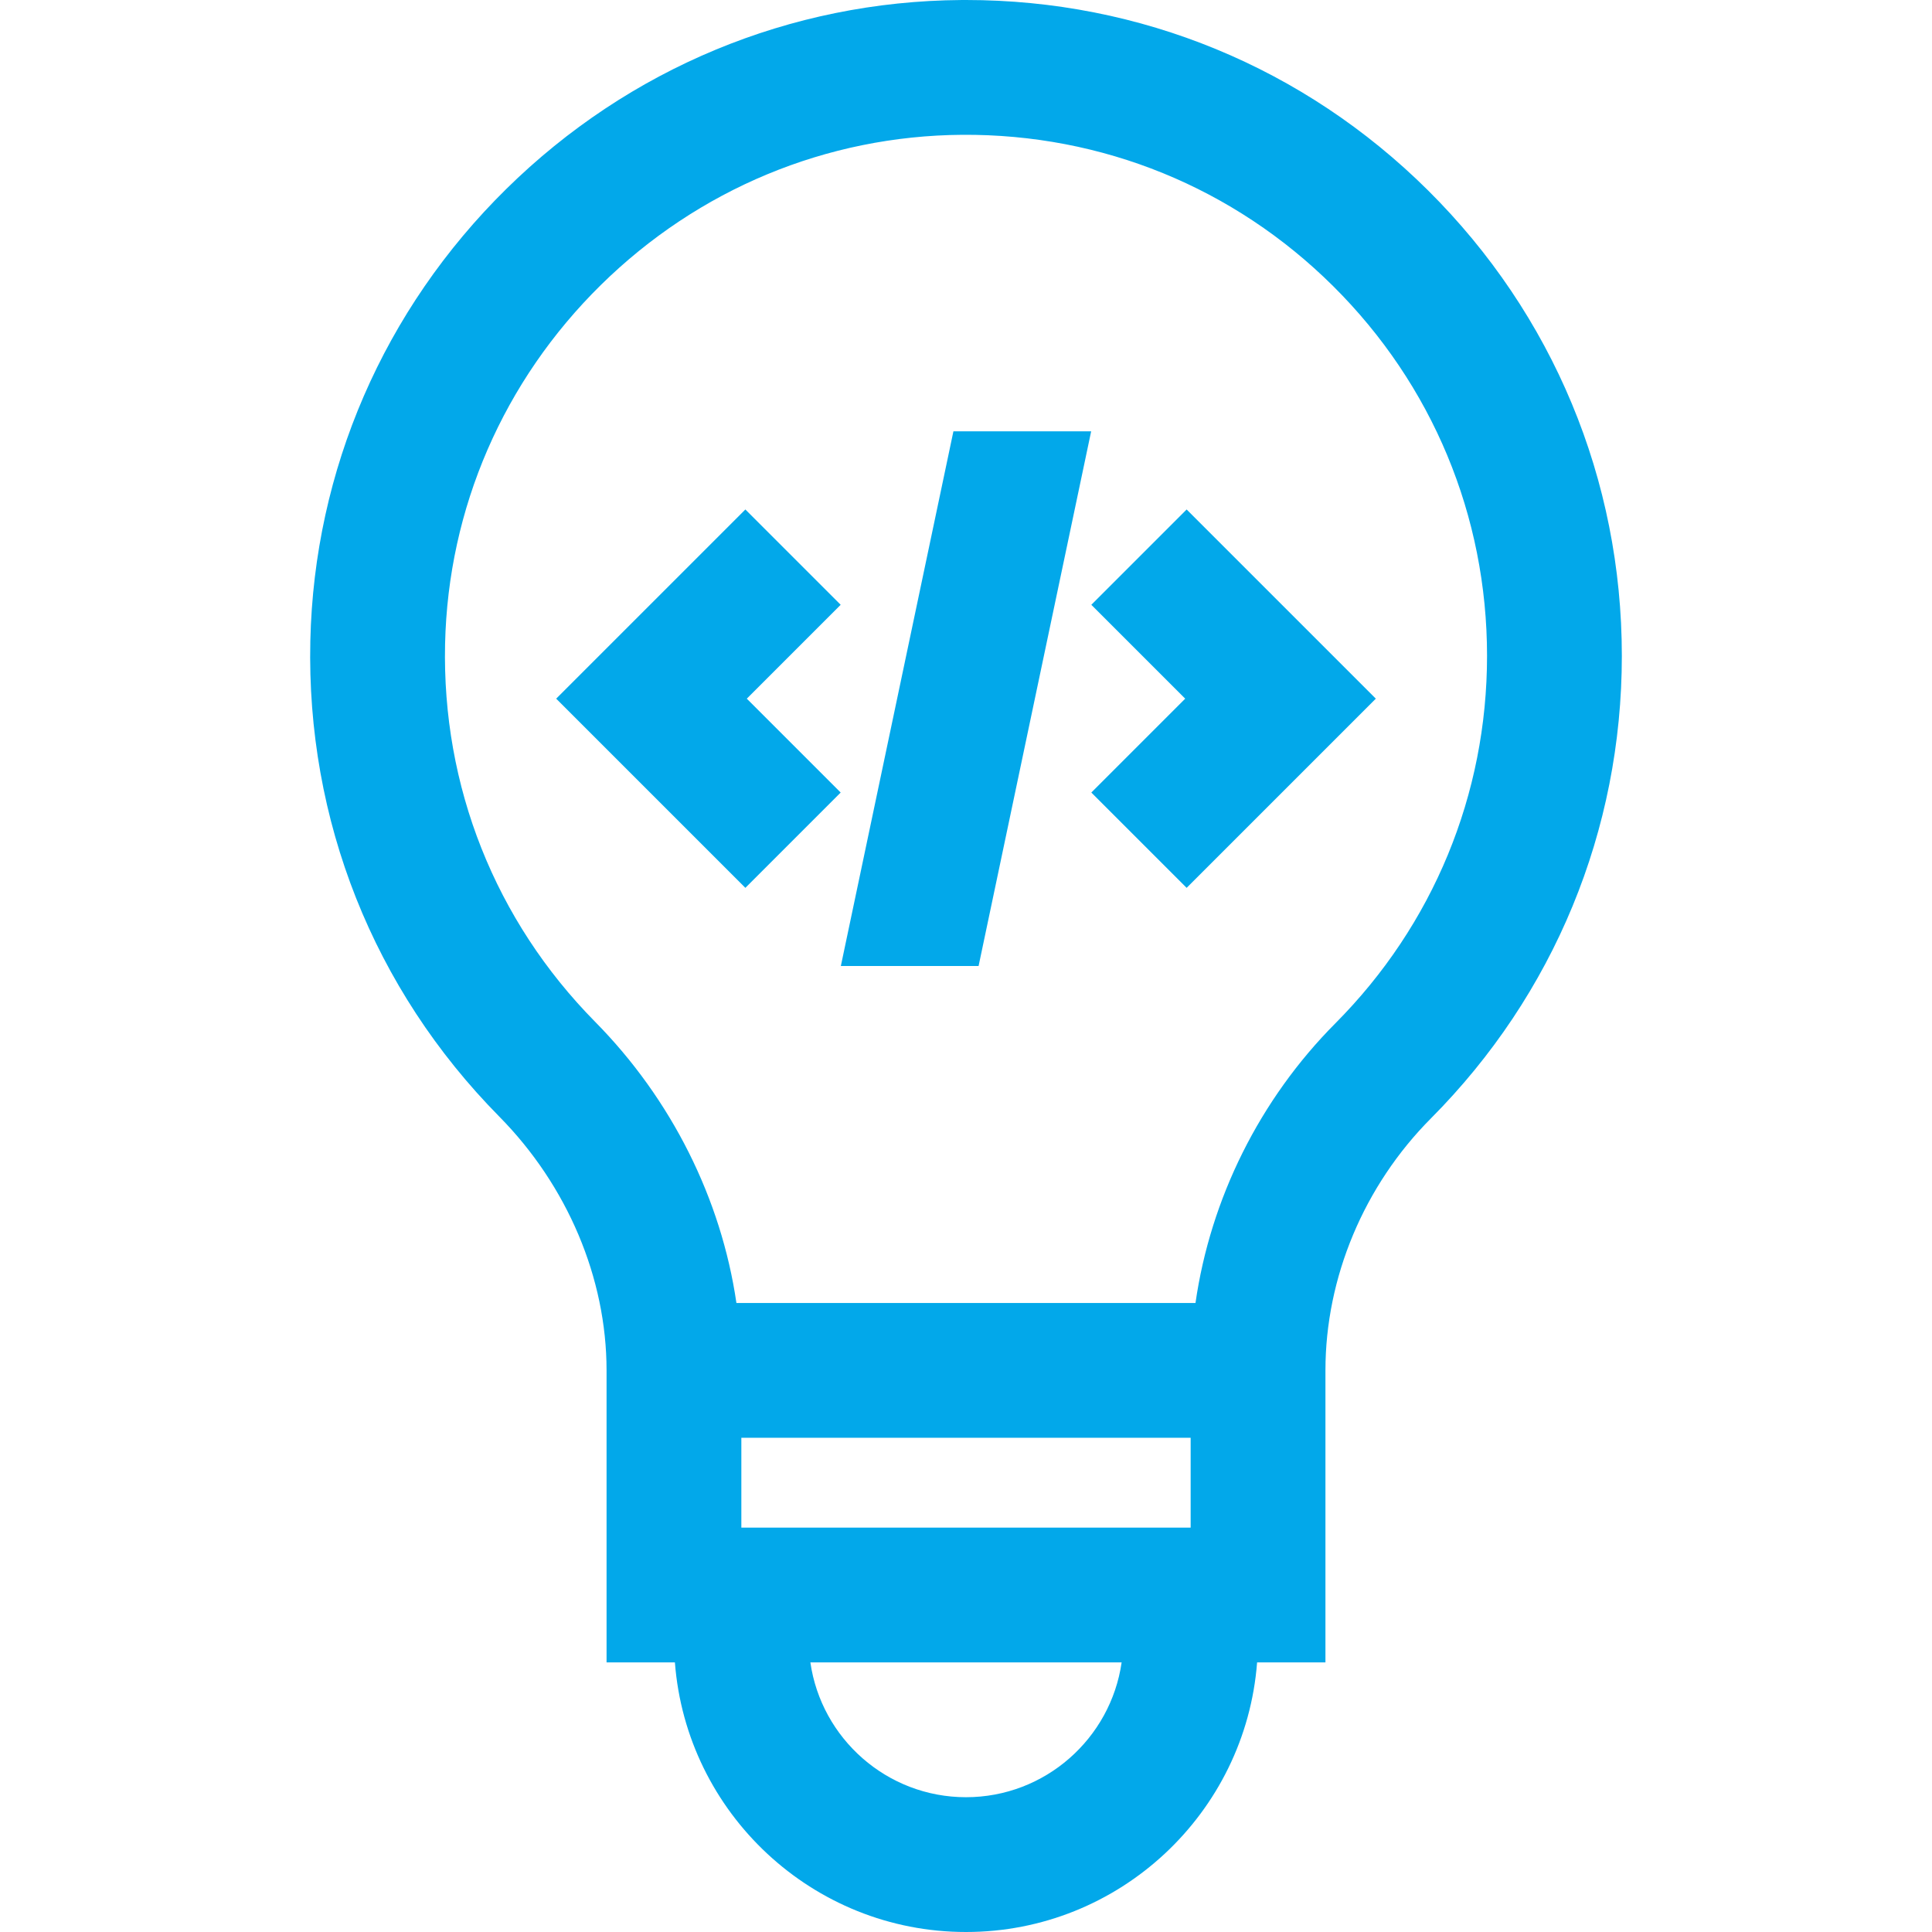 <?xml version="1.0" encoding="UTF-8" standalone="no"?>
<!-- Uploaded to: SVG Repo, www.svgrepo.com, Generator: SVG Repo Mixer Tools -->

<svg
        xmlns:inkscape="http://www.inkscape.org/namespaces/inkscape"
        xmlns:sodipodi="http://sodipodi.sourceforge.net/DTD/sodipodi-0.dtd"
        fill="#000000"
        height="800px"
        width="800px"
        version="1.1"
        id="Layer_1"
        viewBox="0 0 512 512"
        xml:space="preserve"
        sodipodi:docname="invention-idea-svgrepo-com.svg"
        inkscape:version="1.2.2 (b0a8486541, 2022-12-01)"
        xmlns="http://www.w3.org/2000/svg"
><defs
   id="defs4573" />
    <sodipodi:namedview
            id="namedview4571"
            pagecolor="#ffffff"
            bordercolor="#000000"
            borderopacity="0.25"
            inkscape:showpageshadow="2"
            inkscape:pageopacity="0.0"
            inkscape:pagecheckerboard="0"
            inkscape:deskcolor="#d1d1d1"
            showgrid="false"
            inkscape:zoom="0.37078912"
            inkscape:cx="-381.61853"
            inkscape:cy="242.72557"
            inkscape:window-width="1920"
            inkscape:window-height="1011"
            inkscape:window-x="0"
            inkscape:window-y="32"
            inkscape:window-maximized="1"
            inkscape:current-layer="Layer_1"/>
    <g
            id="g4550">
	<g
            id="g4548"
            style="fill:#02a8ea;fill-opacity:1">
		<path
                d="M378.461,50.471C345.652,17.893,302.215,0,256.012,0c-0.419,0-0.843,0.002-1.262,0.004    c-45.274,0.32-88.091,18.097-120.565,50.058c-32.481,31.969-50.929,74.498-51.943,119.759    c-1.066,47.514,16.713,92.286,50.059,126.07c18.071,18.307,28.436,42.816,28.443,67.249v77.418h18.112    C181.909,480.461,215.328,512,256,512s74.091-31.539,77.144-71.442h18.112V363.14c0.006-24.576,10.196-48.908,27.959-66.762    c32.623-32.791,50.589-76.321,50.589-122.574C429.804,127.147,411.571,83.346,378.461,50.471z M256,476.279    c-20.957,0-38.344-15.553-41.242-35.721h82.484C294.344,460.726,276.958,476.279,256,476.279z M315.535,404.837h-119.07v-23.814    h119.07V404.837z M353.891,271.185c-20.08,20.184-33.106,46.492-37.074,74.117H195.16c-4.02-27.535-17.172-53.977-37.437-74.505    c-26.493-26.84-40.617-62.415-39.771-100.176c0.806-35.915,15.468-69.688,41.287-95.1c25.818-25.409,59.827-39.544,95.761-39.797    c37.118-0.241,71.99,13.976,98.29,40.094c26.304,26.12,40.791,60.917,40.791,97.985    C394.082,210.55,379.809,245.135,353.891,271.185z"
                id="path4546"
                style="fill:#02a8ea;fill-opacity:1"/>
	</g>
</g>
    <g
            id="g4556"
            style="fill:#02a8ea;fill-opacity:1">
	<g
            id="g4554"
            style="fill:#02a8ea;fill-opacity:1">
		<polygon
                points="314.47,135.018 289.213,160.275 314.091,185.154 289.213,210.032 314.47,235.289 364.607,185.154   "
                id="polygon4552"
                style="fill:#02a8ea;fill-opacity:1"/>
	</g>
</g>
    <g
            id="g4562"
            style="fill:#02a8ea;fill-opacity:1">
	<g
            id="g4560"
            style="fill:#02a8ea;fill-opacity:1">
		<polygon
                points="222.787,160.275 197.53,135.018 147.393,185.154 197.53,235.289 222.787,210.032 197.909,185.154   "
                id="polygon4558"
                style="fill:#02a8ea;fill-opacity:1"/>
	</g>
</g>
    <g
            id="g4568"
            style="fill:#02a8ea;fill-opacity:1">
	<g
            id="g4566"
            style="fill:#02a8ea;fill-opacity:1">
		<polygon
                points="252.664,114.307 222.833,256 259.336,256 289.167,114.307   "
                id="polygon4564"
                style="fill:#02a8ea;fill-opacity:1"/>
	</g>
</g>
</svg>
